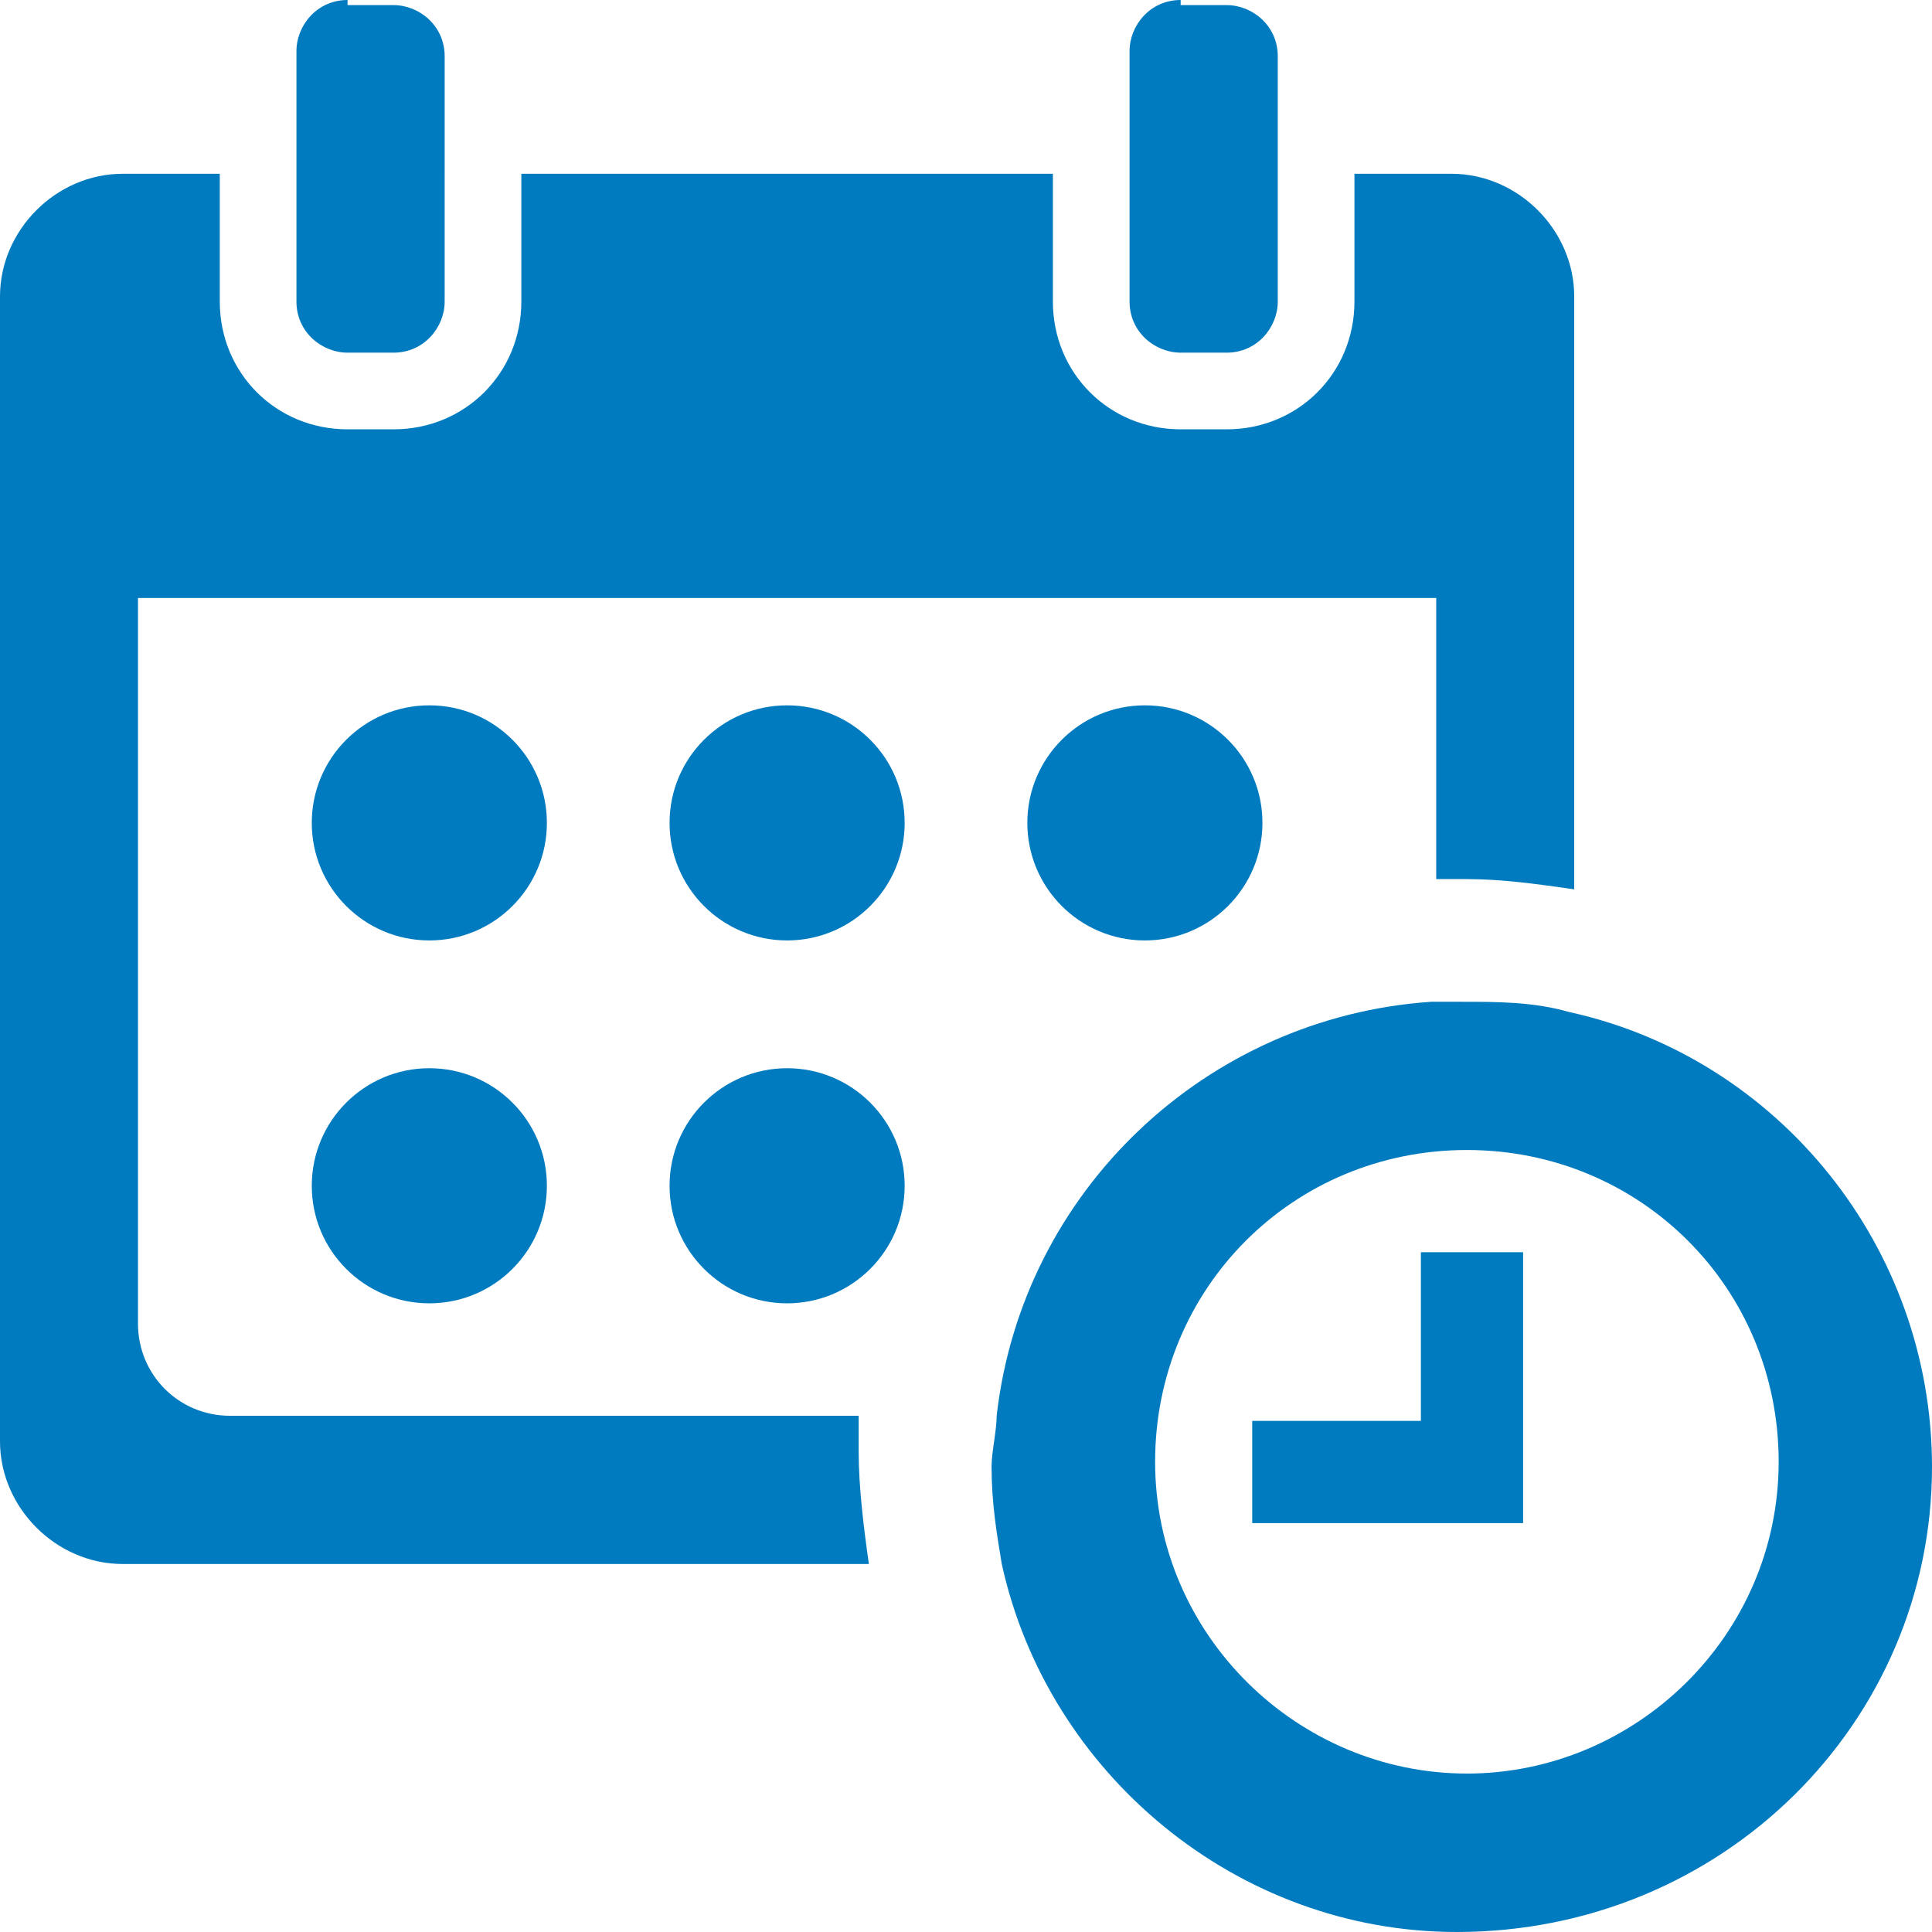 <?xml version="1.0" encoding="utf-8"?>
<!-- Generator: Adobe Illustrator 24.1.2, SVG Export Plug-In . SVG Version: 6.00 Build 0)  -->
<svg version="1.1" id="Capa_1" xmlns="http://www.w3.org/2000/svg" xmlns:xlink="http://www.w3.org/1999/xlink" x="0px" y="0px"
	 viewBox="0 0 37.8 37.8" style="enable-background:new 0 0 37.8 37.8;" xml:space="preserve">
<style type="text/css">
	.st0{fill:#007BBF;}
</style>
<g>
	<g>
		<path class="st0" d="M37.8,28.7c0-4.3-3-8-7.1-8.9c-0.7-0.2-1.4-0.2-2.1-0.2c-0.2,0-0.4,0-0.6,0c-4.4,0.3-8,3.7-8.5,8.1
			c0,0.3-0.1,0.7-0.1,1c0,0.7,0.1,1.3,0.2,1.9c0.9,4.1,4.6,7.2,8.9,7.2C33.7,37.8,37.8,33.7,37.8,28.7z M28.7,34.7
			c-3.3,0-6.1-2.7-6.1-6.1s2.7-6.1,6.1-6.1s6.1,2.7,6.1,6.1S32,34.7,28.7,34.7z"/>
		<polygon class="st0" points="29.8,24.5 27.8,24.5 27.8,27.8 24.5,27.8 24.5,29.8 29.8,29.8 29.8,27.8 29.8,27.8 		"/>
		<path class="st0" d="M6.8,0c-0.6,0-1,0.5-1,1v2.4v2.5c0,0.6,0.5,1,1,1h0.9c0.6,0,1-0.5,1-1V3.4V1.1c0-0.6-0.5-1-1-1H6.8V0z"/>
		<path class="st0" d="M23.1,0c-0.6,0-1,0.5-1,1v2.4v2.5c0,0.6,0.5,1,1,1H24c0.6,0,1-0.5,1-1V3.4V1.1c0-0.6-0.5-1-1-1h-0.9V0z"/>
		<path class="st0" d="M2.4,30.6H17c-0.1-0.7-0.2-1.5-0.2-2.2c0-0.2,0-0.5,0-0.7H4.5c-1,0-1.8-0.8-1.8-1.8V11.7h25.4v5.5
			c0.2,0,0.4,0,0.6,0c0.7,0,1.4,0.1,2.1,0.2V5.8c0-1.3-1.1-2.4-2.4-2.4h-1.9v2.5c0,1.4-1.1,2.5-2.5,2.5h-0.9c-1.4,0-2.5-1.1-2.5-2.5
			V3.4H10.2v2.5c0,1.4-1.1,2.5-2.5,2.5H6.8c-1.4,0-2.5-1.1-2.5-2.5V3.4H2.4C1.1,3.4,0,4.5,0,5.8v22.4C0,29.5,1.1,30.6,2.4,30.6z"/>
		<circle class="st0" cx="8.4" cy="16.1" r="2.3"/>
		<circle class="st0" cx="15.4" cy="16.1" r="2.3"/>
		<circle class="st0" cx="22.4" cy="16.1" r="2.3"/>
		<circle class="st0" cx="15.4" cy="23.2" r="2.3"/>
		<circle class="st0" cx="8.4" cy="23.2" r="2.3"/>
	</g>
</g>
</svg>
